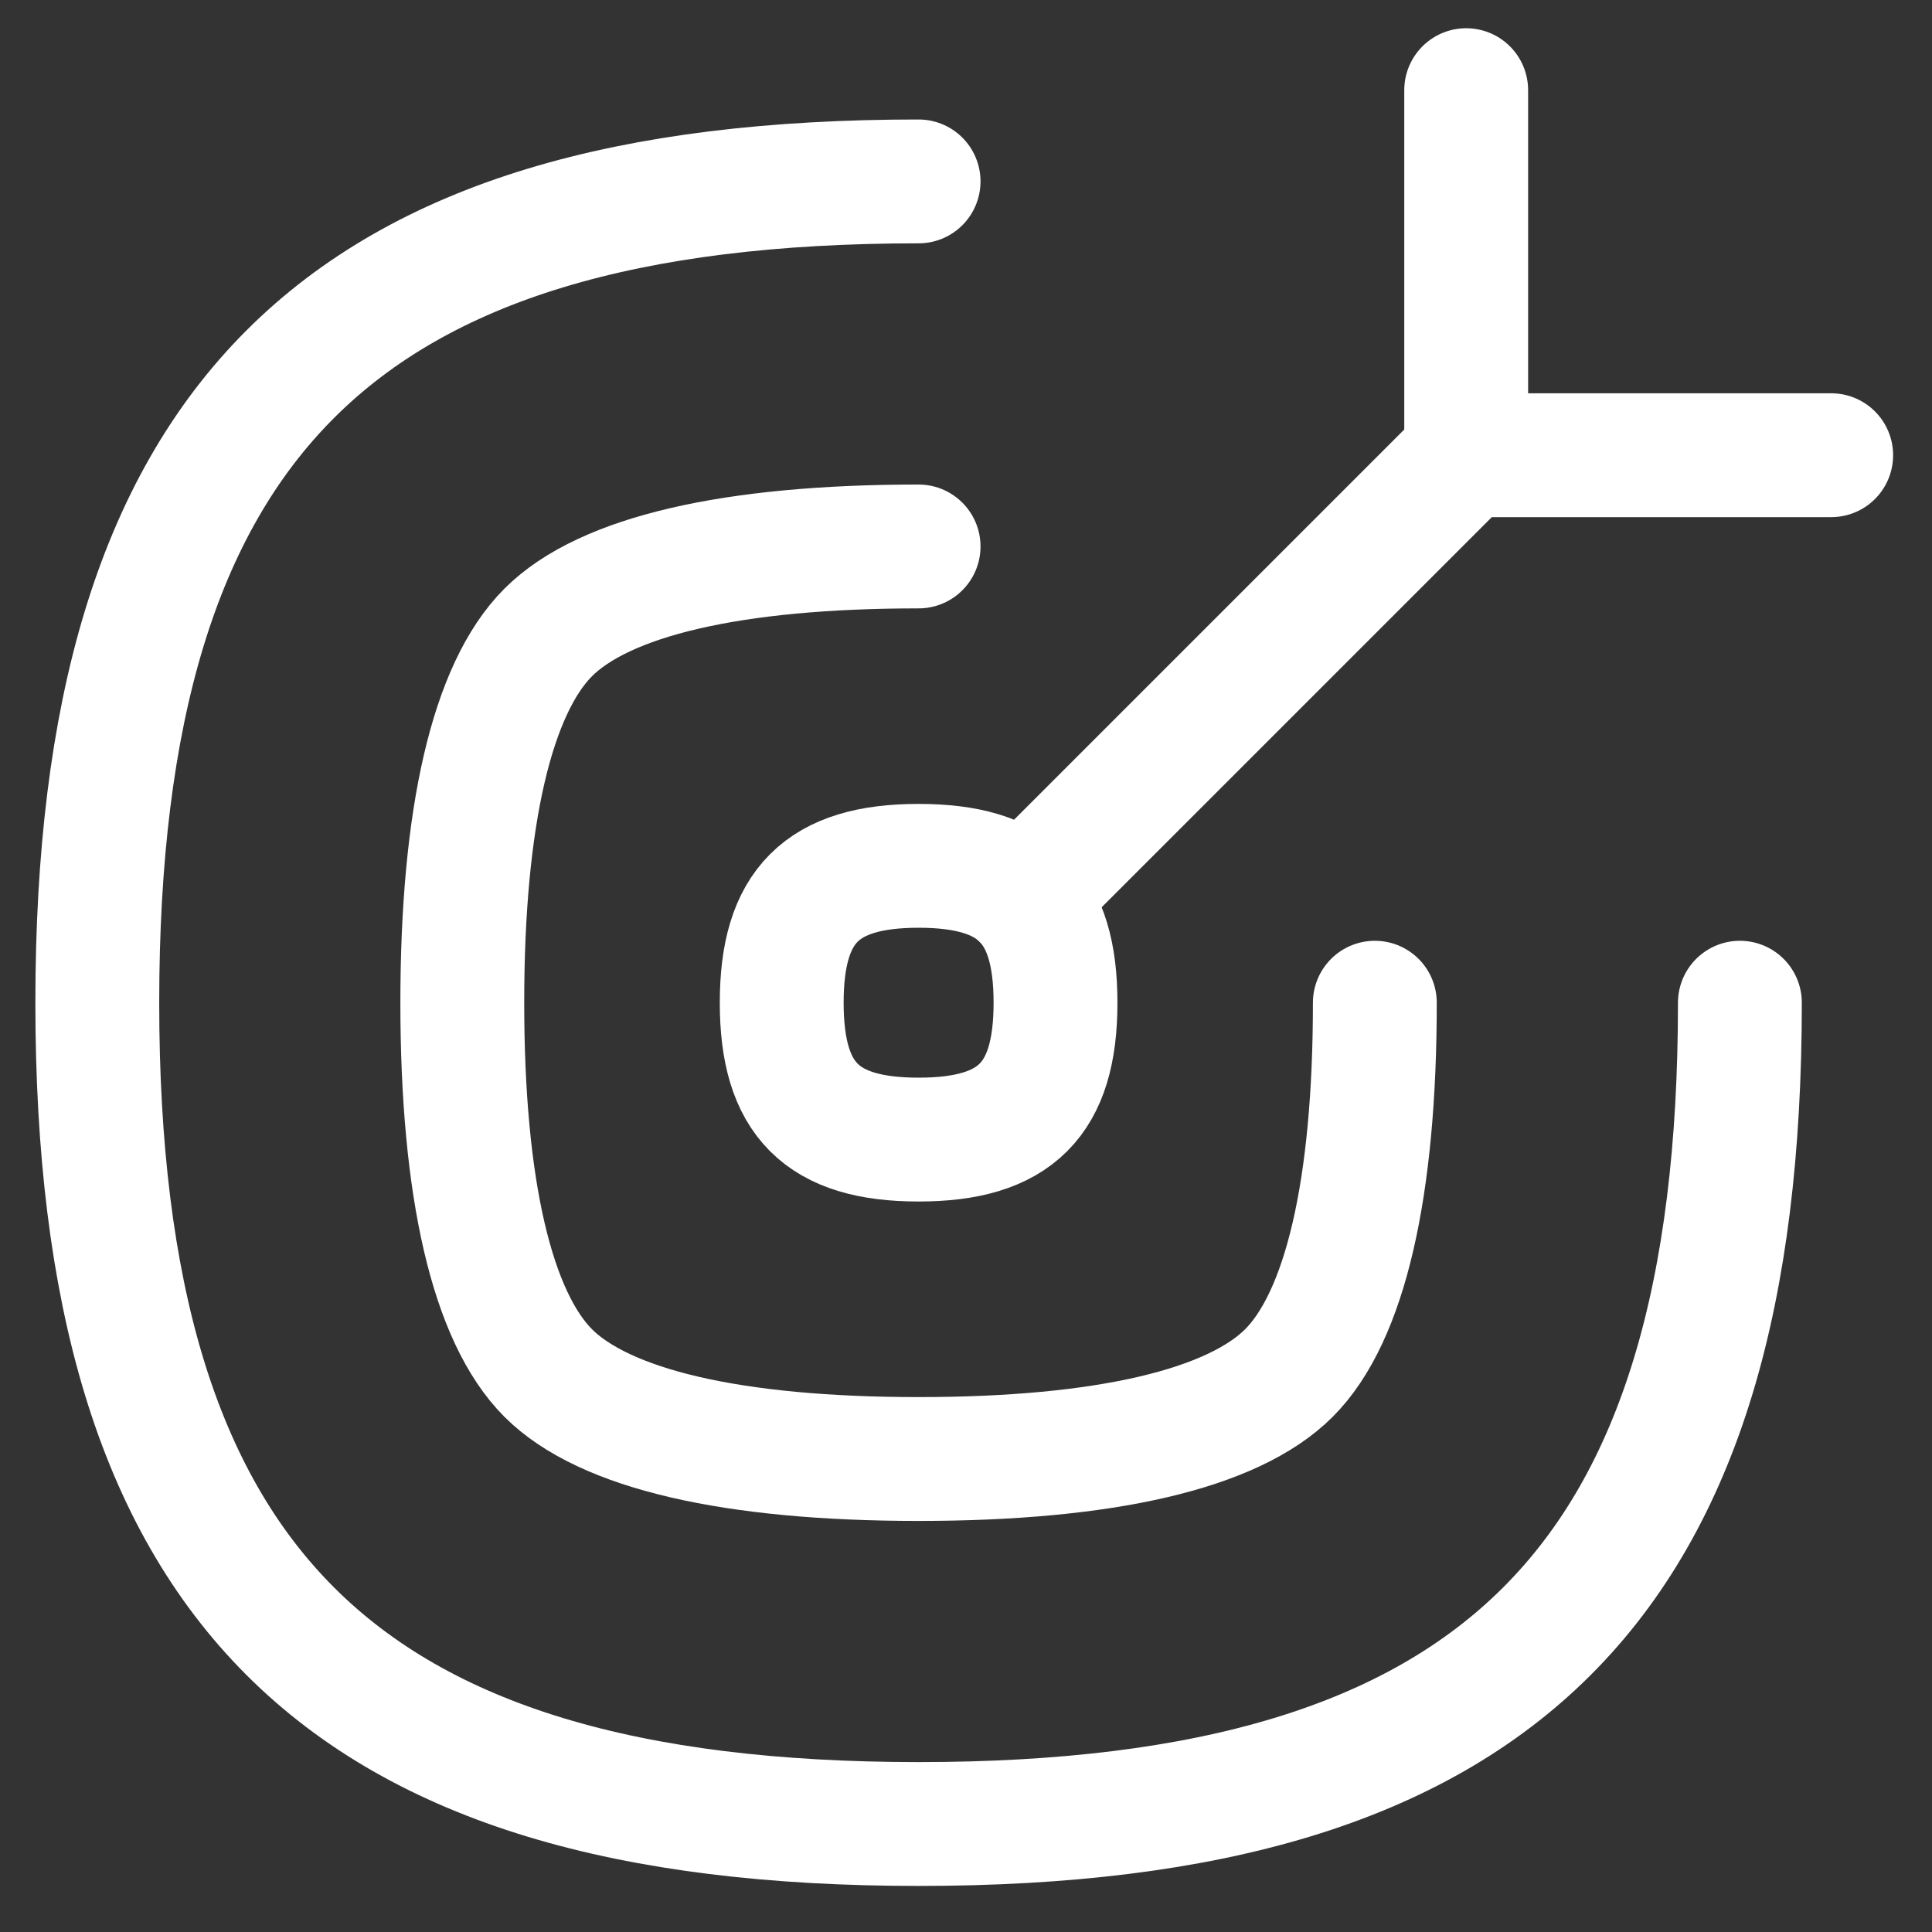 <svg width="39" height="39" viewBox="0 0 39 39" fill="none" xmlns="http://www.w3.org/2000/svg">
<rect x="0" y="0" width="39" height="39" fill="#333333" stroke="none"/>
<path d="M35.122 20.241C35.122 31.964 30.266 36.82 18.543 36.82C6.82 36.82 1.964 31.964 1.964 20.241C1.964 8.518 6.82 3.662 18.543 3.662" stroke="white" stroke-width="2.5" stroke-miterlimit="10" stroke-linecap="round"/>
<path d="M27.753 20.241C27.753 23.997 27.153 26.582 26.018 27.717C24.883 28.851 22.299 29.452 18.543 29.452C14.787 29.452 12.202 28.851 11.067 27.717C9.933 26.582 9.332 23.997 9.332 20.241C9.332 16.485 9.933 13.901 11.067 12.766C12.202 11.631 14.787 11.031 18.543 11.031" stroke="white" stroke-width="2.5" stroke-miterlimit="10" stroke-linecap="round"/>
<path d="M29.596 9.189L20.658 18.127" stroke="white" stroke-width="2.5" stroke-miterlimit="10" stroke-linecap="round"/>
<path d="M29.597 1.82V9.189H36.965" stroke="white" stroke-width="2.5" stroke-linecap="round" stroke-linejoin="round"/>
<path d="M21.307 20.241C21.307 22.195 20.498 23.004 18.543 23.004C16.589 23.004 15.78 22.195 15.78 20.241C15.78 18.287 16.589 17.478 18.543 17.478C20.498 17.478 21.307 18.287 21.307 20.241Z" stroke="white" stroke-width="2.5" stroke-miterlimit="10"/>
</svg>
